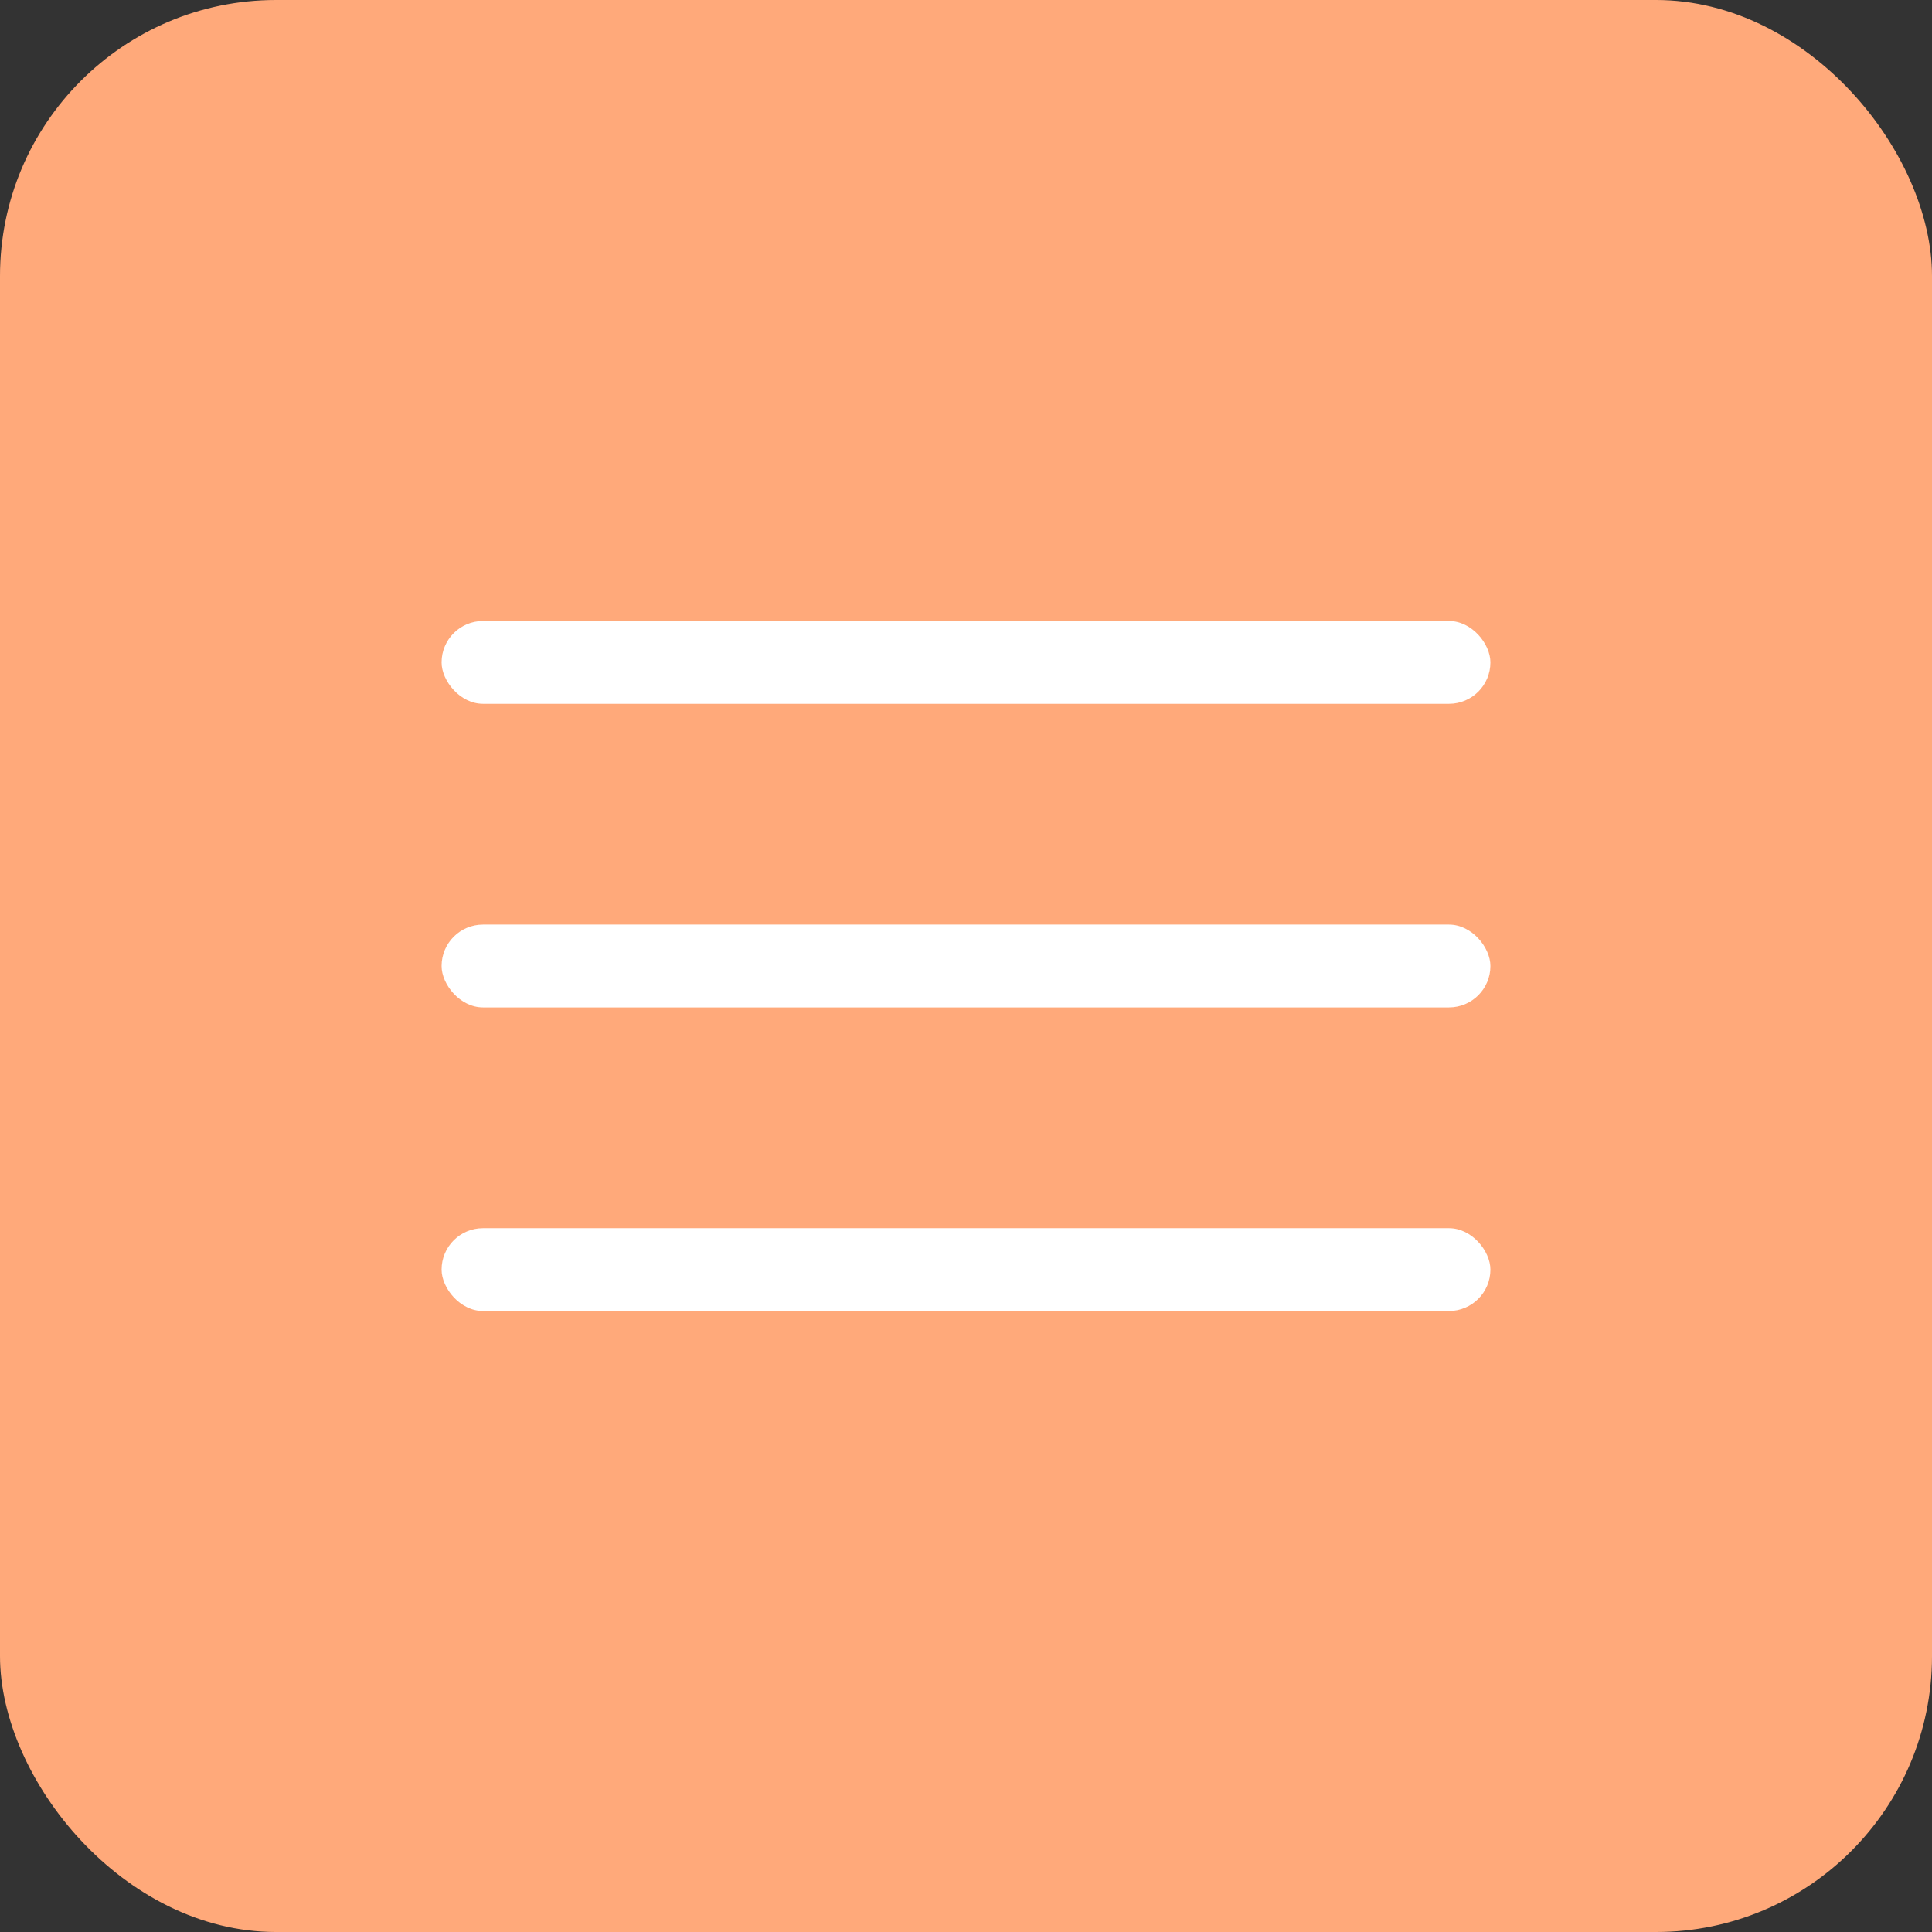 <?xml version="1.0" encoding="UTF-8"?> <svg xmlns="http://www.w3.org/2000/svg" width="35" height="35" viewBox="0 0 35 35" fill="none"><rect x="0" y="0" width="35" height="35" fill="#333333" stroke="none"/><rect width="35" height="35" rx="5" fill="#FFA97A"></rect><rect x="8" y="11.25" width="19" height="1.5" rx="0.75" fill="white"></rect><rect x="8" y="16.75" width="19" height="1.5" rx="0.75" fill="white"></rect><rect x="8" y="22.25" width="19" height="1.5" rx="0.75" fill="white"></rect></svg> 